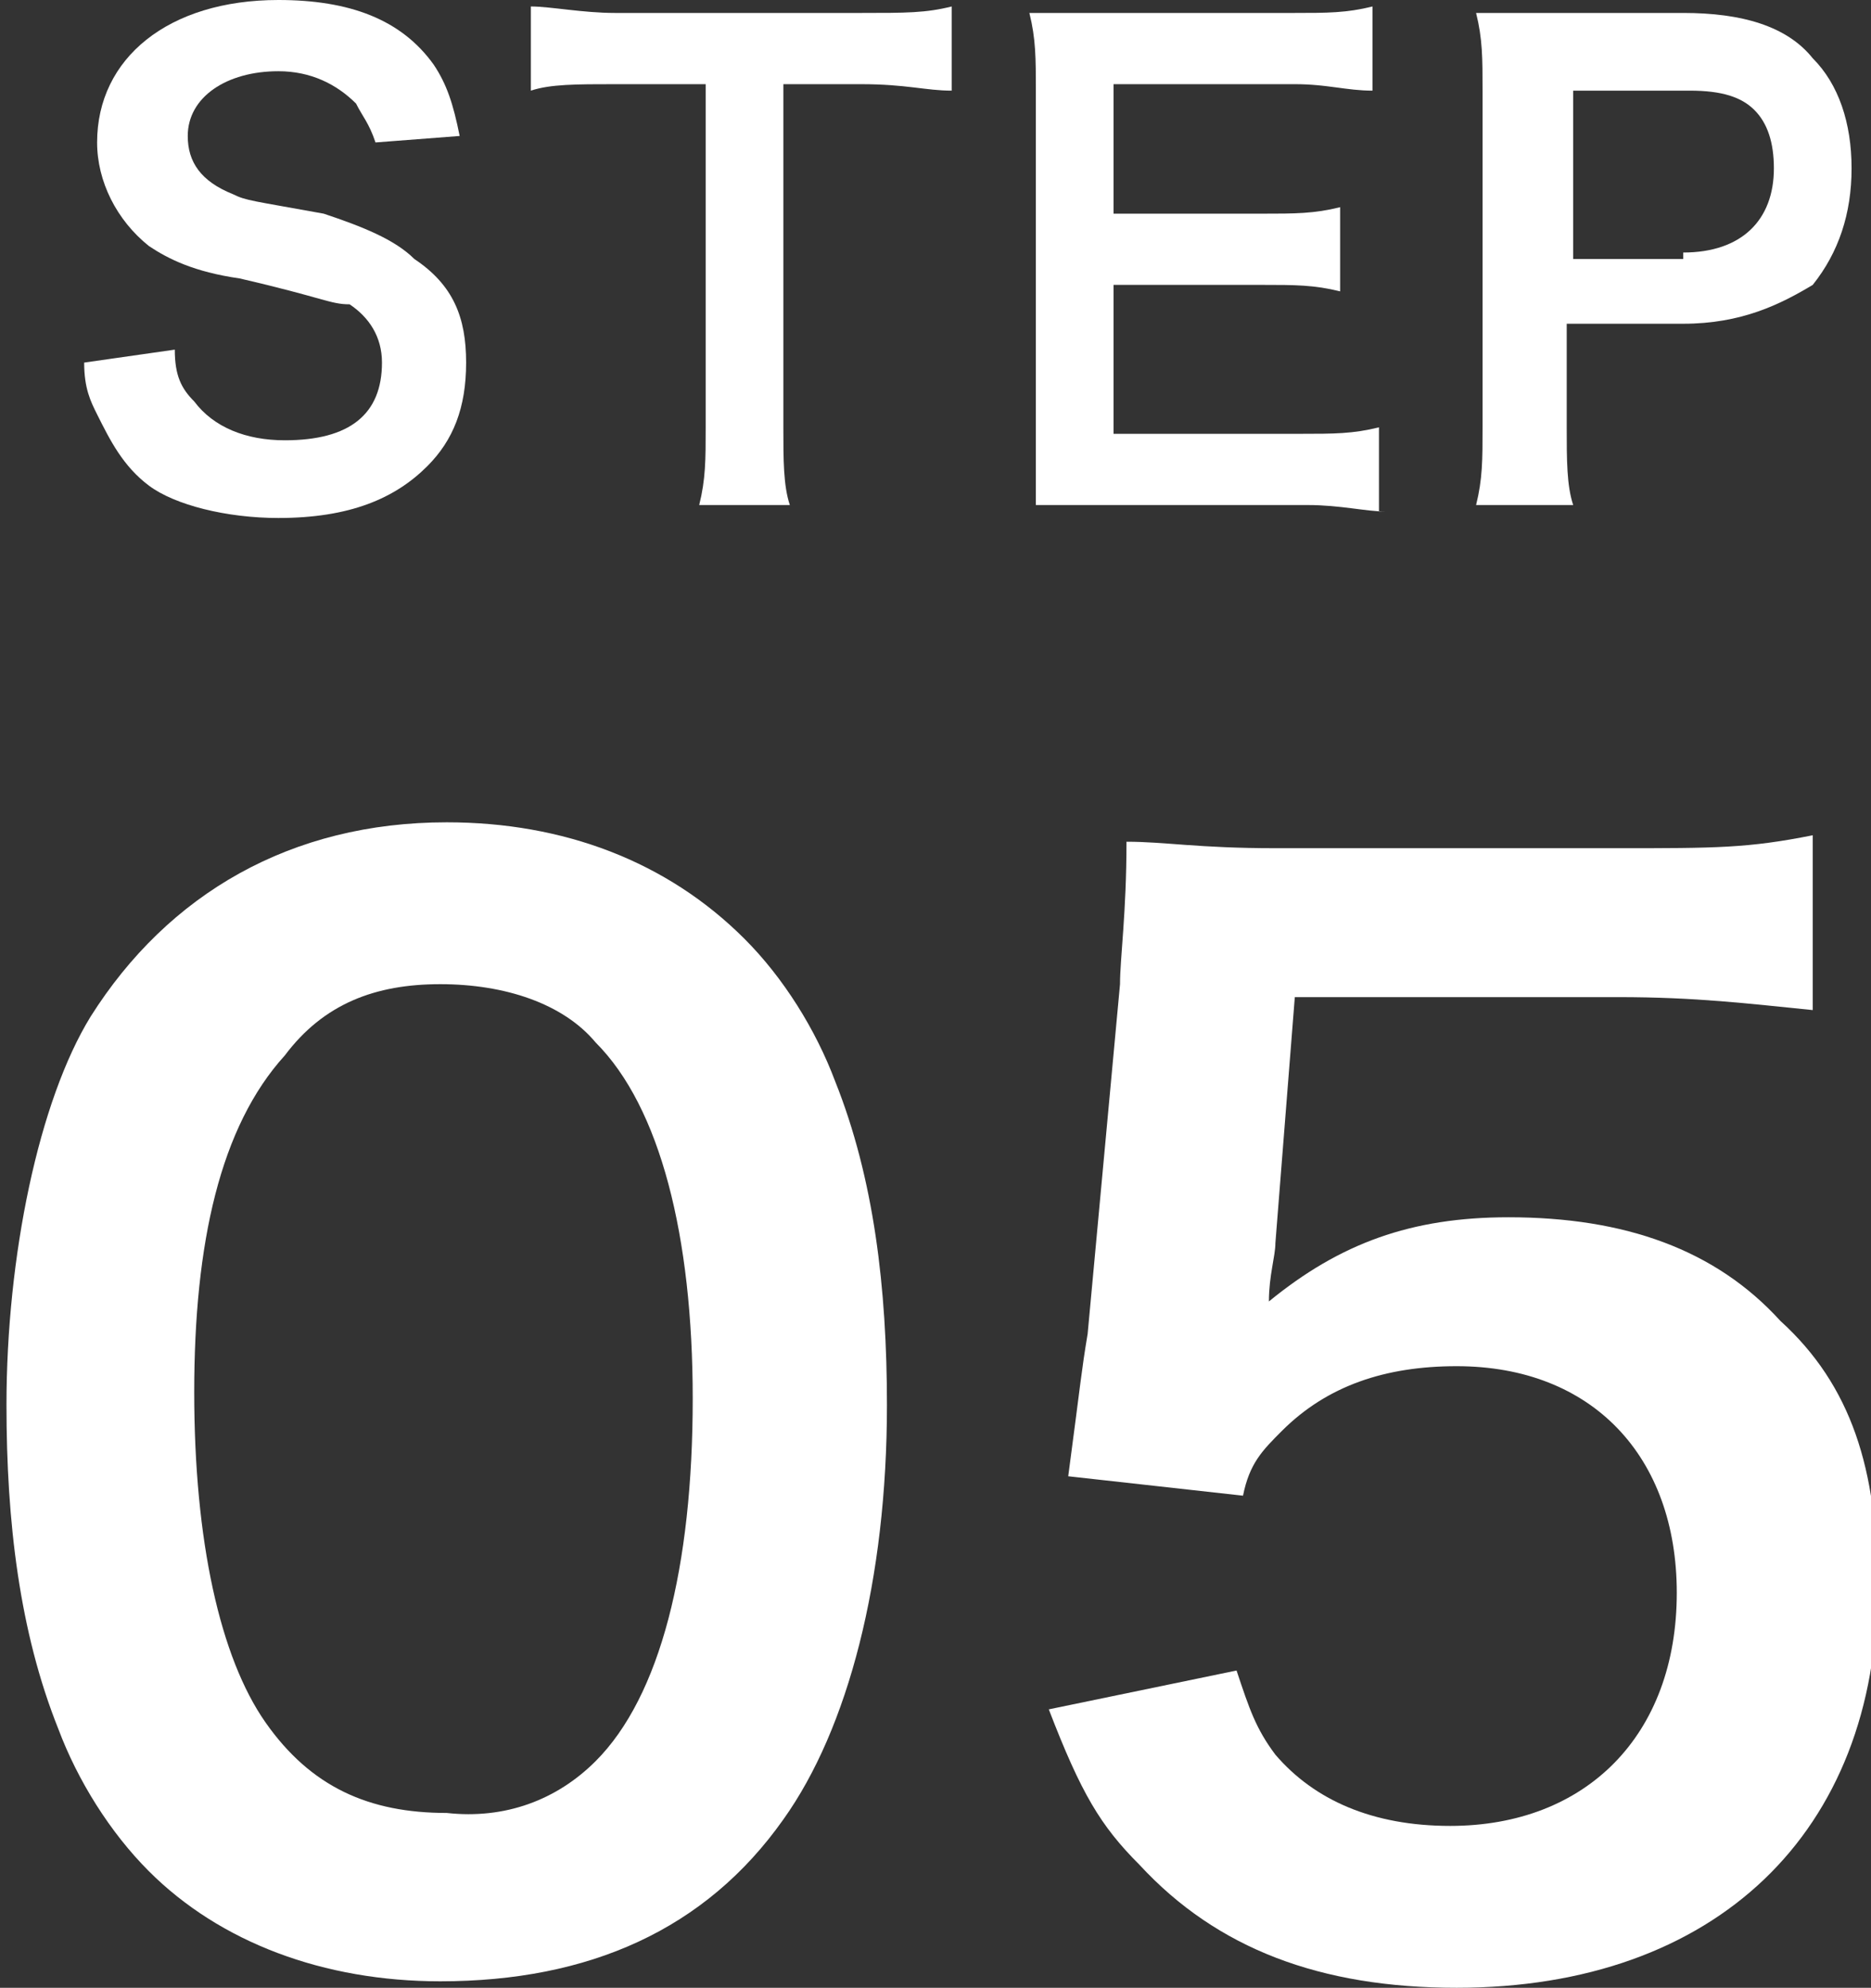 <?xml version="1.0" encoding="utf-8"?>
<!-- Generator: Adobe Illustrator 26.5.0, SVG Export Plug-In . SVG Version: 6.00 Build 0)  -->
<svg version="1.1" id="レイヤー_1" xmlns="http://www.w3.org/2000/svg" xmlns:xlink="http://www.w3.org/1999/xlink" x="0px"
	 y="0px" width="28.9px" height="30.7px" viewBox="0 0 28.9 30.7" style="enable-background:new 0 0 28.9 30.7;"
	 xml:space="preserve">
<rect x="0" y="0" width="28.9" height="30.7" fill="#333333" stroke="none"/>
<style type="text/css">
	.st0{fill:#FFFFFF;}
</style>
<g>
	<path class="st0" d="M2.3,28.9c-0.6-0.6-1.1-1.4-1.4-2.2c-0.6-1.5-0.8-3.2-0.8-5c0-2.3,0.5-4.7,1.3-6c1.2-1.9,3.1-3,5.5-3
		c1.8,0,3.4,0.6,4.6,1.8c0.6,0.6,1.1,1.4,1.4,2.2c0.6,1.5,0.8,3.2,0.8,5c0,2.7-0.6,5-1.6,6.4c-1.2,1.7-3,2.5-5.3,2.5
		C5,30.6,3.4,30,2.3,28.9z M9.2,27.2c1-1,1.5-3,1.5-5.6c0-2.5-0.5-4.5-1.5-5.5c-0.5-0.6-1.4-0.9-2.4-0.9c-1,0-1.8,0.3-2.4,1.1
		c-1,1.1-1.4,2.9-1.4,5.2c0,2.3,0.4,4.1,1.1,5.1c0.7,1,1.6,1.4,2.8,1.4C7.8,28.1,8.6,27.8,9.2,27.2z"/>
	<path class="st0" d="M19.1,25.8c0.2,0.6,0.3,0.9,0.6,1.3c0.6,0.7,1.5,1.1,2.7,1.1c2.1,0,3.5-1.4,3.5-3.6c0-2.1-1.3-3.5-3.4-3.5
		c-1.1,0-2,0.3-2.7,1c-0.3,0.3-0.5,0.5-0.6,1l-2.7-0.3c0.2-1.5,0.2-1.6,0.3-2.2l0.5-5.4c0-0.4,0.1-1.1,0.1-2.2
		c0.6,0,1.1,0.1,2.3,0.1H25c1.5,0,2,0,3-0.2v2.7c-1-0.1-1.8-0.2-3-0.2H20l-0.3,3.8c0,0.2-0.1,0.5-0.1,0.9c1.1-0.9,2.2-1.3,3.7-1.3
		c1.8,0,3.2,0.5,4.2,1.6c1.1,1,1.5,2.3,1.5,4.1c0,3.8-2.5,6.2-6.5,6.2c-2.1,0-3.7-0.6-4.9-1.9c-0.6-0.6-0.9-1.1-1.4-2.4L19.1,25.8z"
		/>
</g>
<g>
	<path class="st0" d="M2.7,5.4c0,0.4,0.1,0.6,0.3,0.8c0.3,0.4,0.8,0.6,1.4,0.6c1,0,1.5-0.4,1.5-1.2c0-0.4-0.2-0.7-0.5-0.9
		C5.1,4.7,5,4.6,3.7,4.3C3,4.2,2.6,4,2.3,3.8C1.8,3.4,1.5,2.8,1.5,2.2C1.5,0.9,2.6,0,4.3,0c1.1,0,1.9,0.3,2.4,1
		C6.9,1.3,7,1.6,7.1,2.1L5.8,2.2C5.7,1.9,5.6,1.8,5.5,1.6C5.2,1.3,4.8,1.1,4.3,1.1c-0.8,0-1.4,0.4-1.4,1c0,0.4,0.2,0.7,0.7,0.9
		c0.2,0.1,0.3,0.1,1.4,0.3C5.6,3.5,6.1,3.7,6.4,4C7,4.4,7.2,4.9,7.2,5.6c0,0.7-0.2,1.2-0.6,1.6C6.1,7.7,5.4,8,4.3,8
		c-0.8,0-1.6-0.2-2-0.5C1.9,7.2,1.7,6.8,1.5,6.4C1.4,6.2,1.3,6,1.3,5.6L2.7,5.4z"/>
	<path class="st0" d="M12.1,6.6c0,0.5,0,0.9,0.1,1.2h-1.4c0.1-0.4,0.1-0.7,0.1-1.2V1.3H9.5c-0.6,0-1,0-1.3,0.1V0.1
		c0.3,0,0.8,0.1,1.3,0.1h3.8c0.7,0,1,0,1.4-0.1v1.3c-0.4,0-0.7-0.1-1.4-0.1h-1.2V6.6z"/>
	<path class="st0" d="M21.4,7.9c-0.3,0-0.7-0.1-1.2-0.1h-3c-0.6,0-0.8,0-1.2,0C16,7.5,16,7.1,16,6.6V1.4c0-0.5,0-0.8-0.1-1.2
		c0.4,0,0.6,0,1.2,0h2.9c0.5,0,0.8,0,1.2-0.1v1.3c-0.4,0-0.7-0.1-1.2-0.1h-2.8v2h2.3c0.5,0,0.8,0,1.2-0.1v1.3
		c-0.4-0.1-0.7-0.1-1.2-0.1h-2.3v2.3h2.9c0.5,0,0.8,0,1.2-0.1V7.9z"/>
	<path class="st0" d="M22.8,7.8c0.1-0.4,0.1-0.7,0.1-1.2V1.4c0-0.5,0-0.8-0.1-1.2c0.4,0,0.7,0,1.2,0h2c0.9,0,1.6,0.2,2,0.7
		c0.4,0.4,0.6,1,0.6,1.7c0,0.7-0.2,1.3-0.6,1.8C27.5,4.7,26.9,5,26,5h-1.8v1.6c0,0.5,0,0.9,0.1,1.2H22.8z M26,3.9
		c0.9,0,1.4-0.5,1.4-1.3c0-0.4-0.1-0.7-0.3-0.9c-0.2-0.2-0.5-0.3-1-0.3h-1.8v2.6H26z"/>
</g>
</svg>

